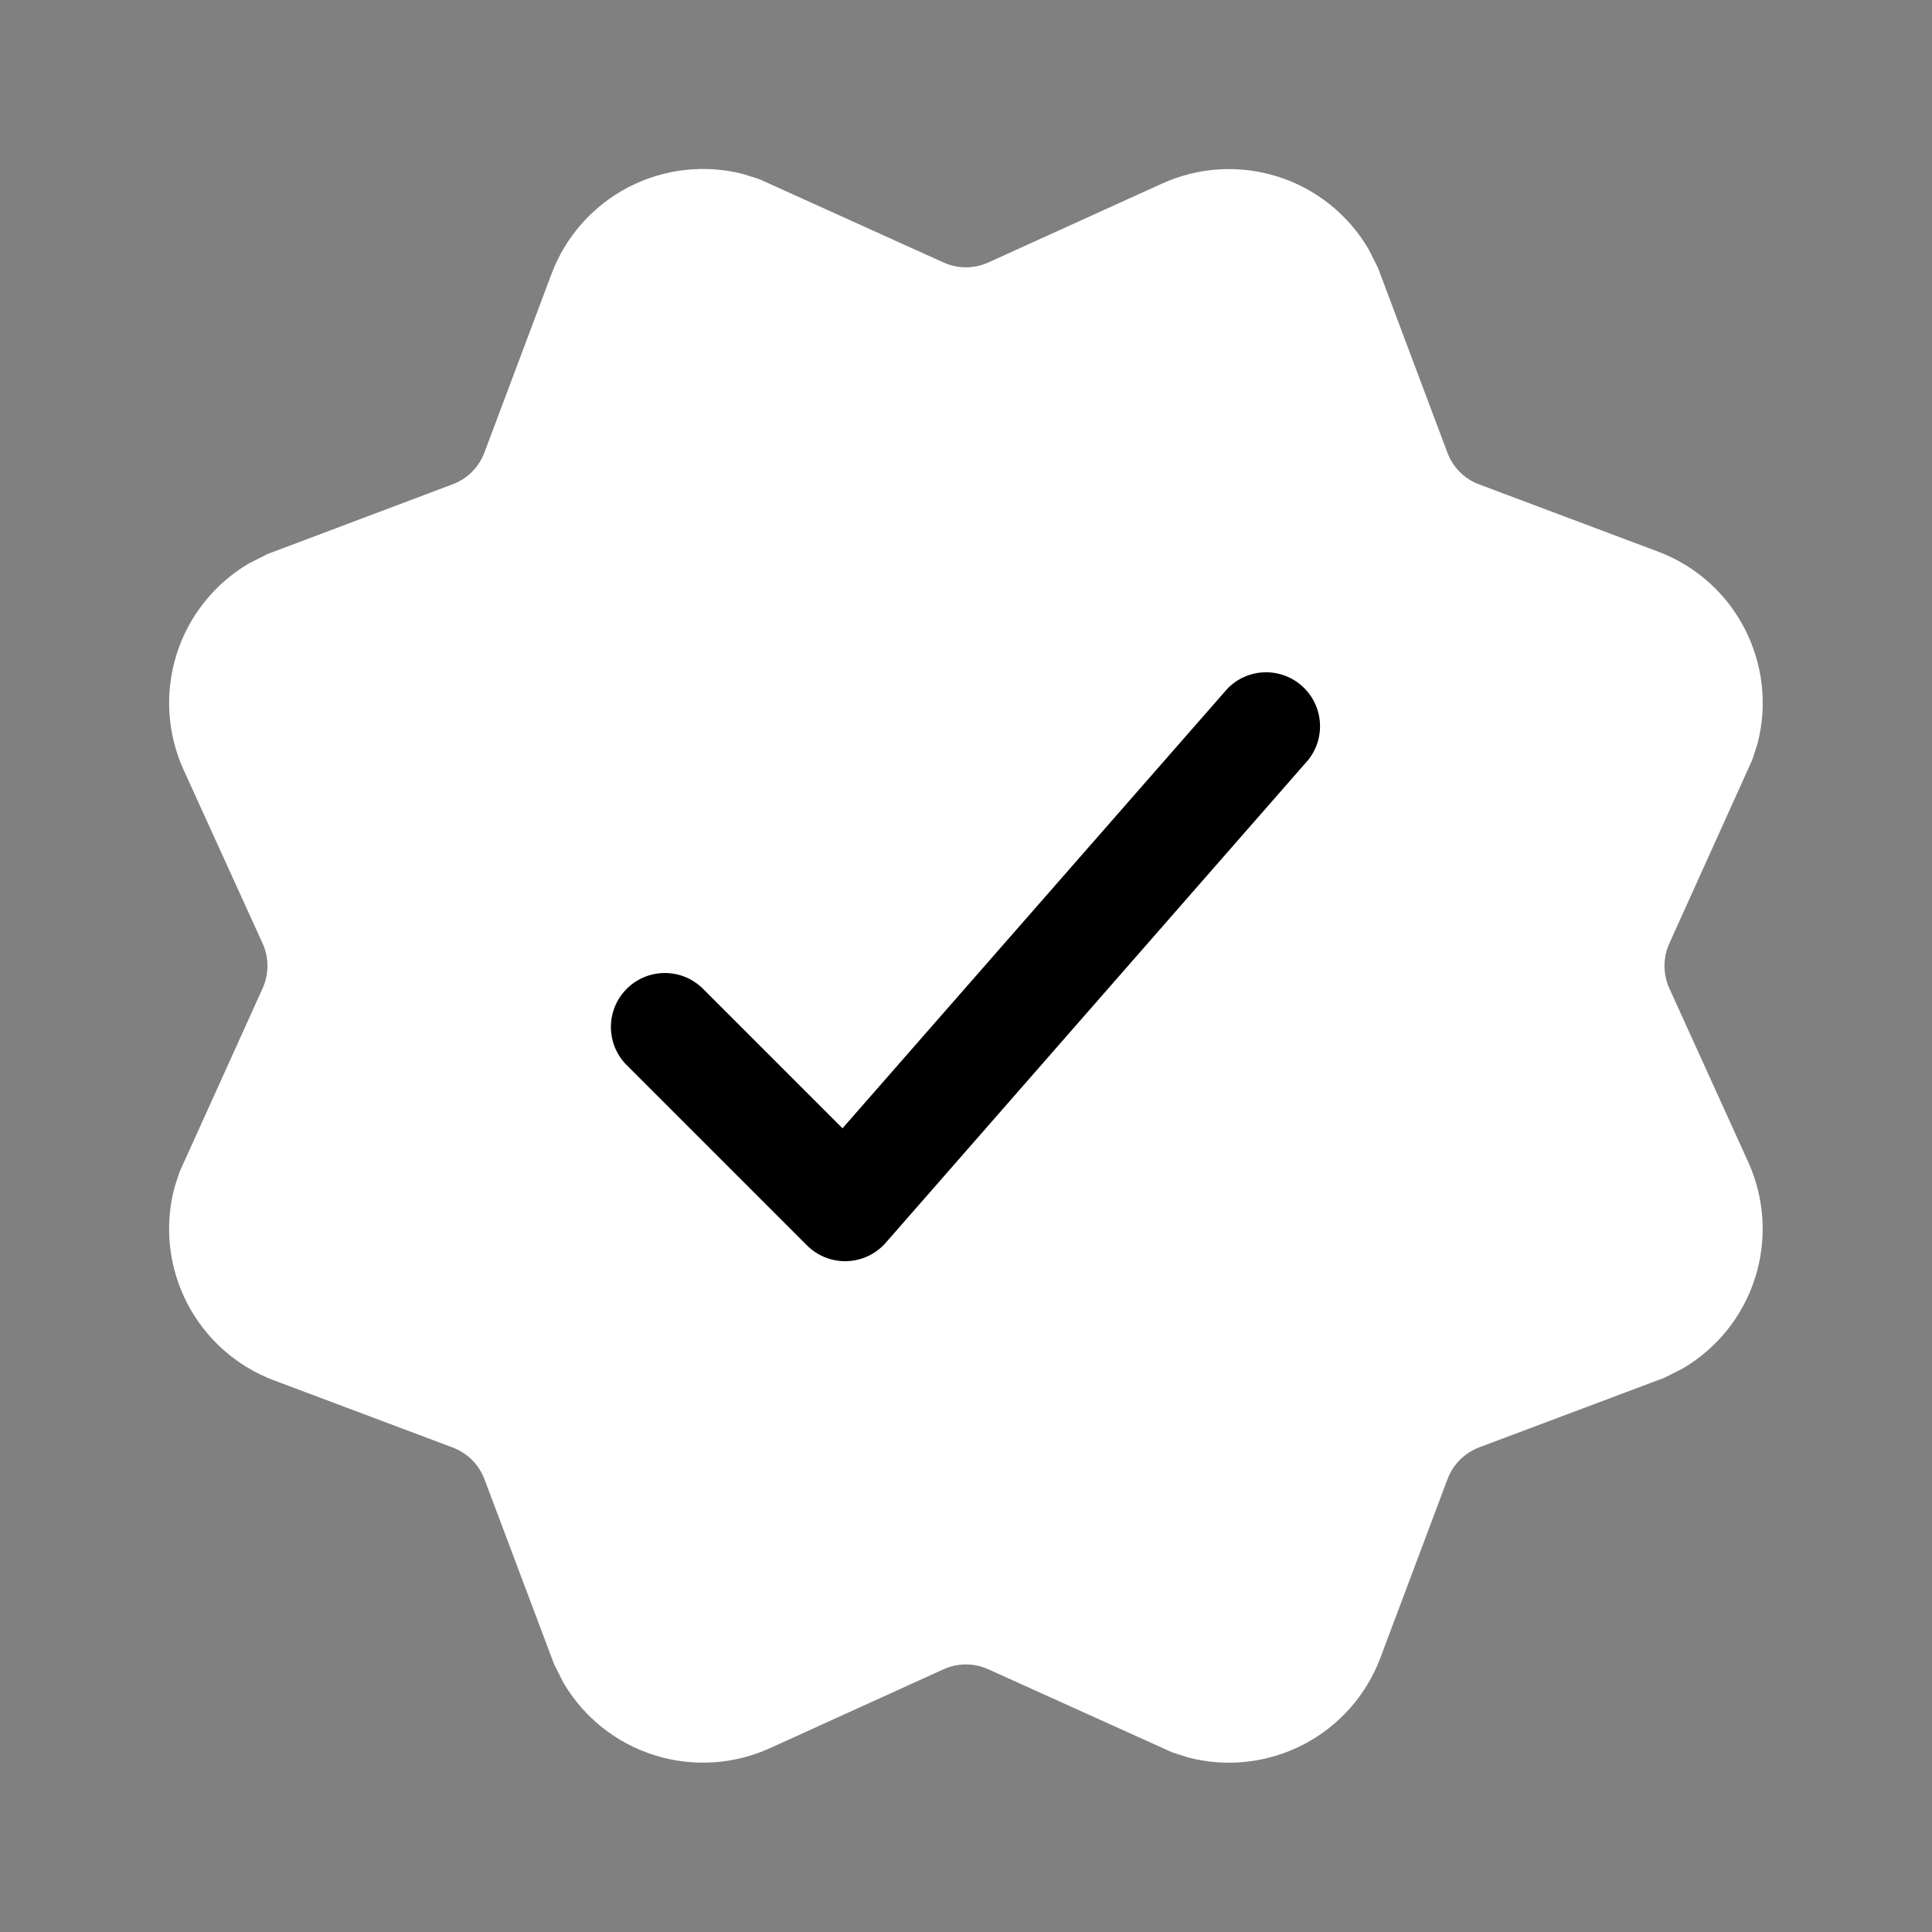 <?xml version="1.0" encoding="UTF-8"?> <svg xmlns="http://www.w3.org/2000/svg" width="336" height="336" viewBox="0 0 336 336" fill="none"><rect x="0" y="0" width="336" height="336" fill="#808080" stroke="none"/><path d="M168 252C214.392 252 252 214.392 252 168C252 121.608 214.392 84 168 84C121.608 84 84 121.608 84 168C84 214.392 121.608 252 168 252Z" fill="black"></path><path d="M238.02 43.345L239.637 46.558L251.733 78.751C252.678 81.271 254.673 83.287 257.214 84.232L288.294 95.908C301.944 101.011 309.273 115.585 305.64 129.382L304.758 132.112L290.31 164.095C289.76 165.317 289.475 166.641 289.475 167.98C289.475 169.32 289.76 170.644 290.31 171.865L304.044 202.105C306.917 208.444 307.339 215.623 305.231 222.255C303.12 228.887 298.629 234.502 292.62 238.015L289.407 239.632L257.214 251.728C255.969 252.205 254.839 252.94 253.899 253.885C252.956 254.83 252.227 255.962 251.754 257.209L240.078 288.289C237.634 294.814 232.854 300.2 226.668 303.405C220.479 306.61 213.322 307.403 206.583 305.635L203.853 304.753L171.87 290.305C170.649 289.755 169.325 289.469 167.985 289.469C166.645 289.469 165.321 289.755 164.1 290.305L133.881 304.039C127.542 306.912 120.364 307.336 113.732 305.226C107.099 303.115 101.484 298.623 97.971 292.615L96.354 289.402L84.237 257.209C83.76 255.964 83.025 254.834 82.081 253.893C81.136 252.953 80.003 252.222 78.756 251.749L47.676 240.073C41.151 237.629 35.765 232.849 32.56 226.663C29.356 220.474 28.561 213.319 30.33 206.578L31.212 203.848L45.681 171.865C46.232 170.644 46.517 169.32 46.517 167.98C46.517 166.641 46.232 165.317 45.681 164.095L31.926 133.876C29.051 127.54 28.625 120.363 30.731 113.732C32.837 107.1 37.325 101.483 43.329 97.966L46.542 96.349L78.756 84.211C80.005 83.737 81.14 83.004 82.085 82.059C83.029 81.114 83.763 79.98 84.237 78.73L95.913 47.65C98.357 41.13 103.133 35.747 109.316 32.543C115.499 29.339 122.65 28.541 129.387 30.304L132.117 31.186L164.1 45.655C165.321 46.206 166.645 46.491 167.985 46.491C169.325 46.491 170.649 46.206 171.87 45.655L202.11 31.921C208.446 29.046 215.624 28.62 222.256 30.726C228.888 32.832 234.503 37.341 238.02 43.345ZM213.45 119.785L146.523 196.225L122.121 171.823C120.348 170.127 117.981 169.192 115.528 169.219C113.074 169.246 110.729 170.233 108.994 171.968C107.259 173.703 106.272 176.049 106.245 178.502C106.218 180.956 107.153 183.323 108.849 185.095L140.349 216.595C141.258 217.502 142.344 218.212 143.538 218.685C144.733 219.155 146.012 219.376 147.295 219.332C148.578 219.287 149.839 218.983 151 218.433C152.16 217.883 153.195 217.099 154.041 216.133L227.541 132.133C229.039 130.244 229.751 127.852 229.532 125.451C229.312 123.051 228.178 120.827 226.365 119.24C224.551 117.653 222.195 116.824 219.788 116.926C217.38 117.028 215.124 118.051 213.45 119.785Z" fill="white"></path></svg> 